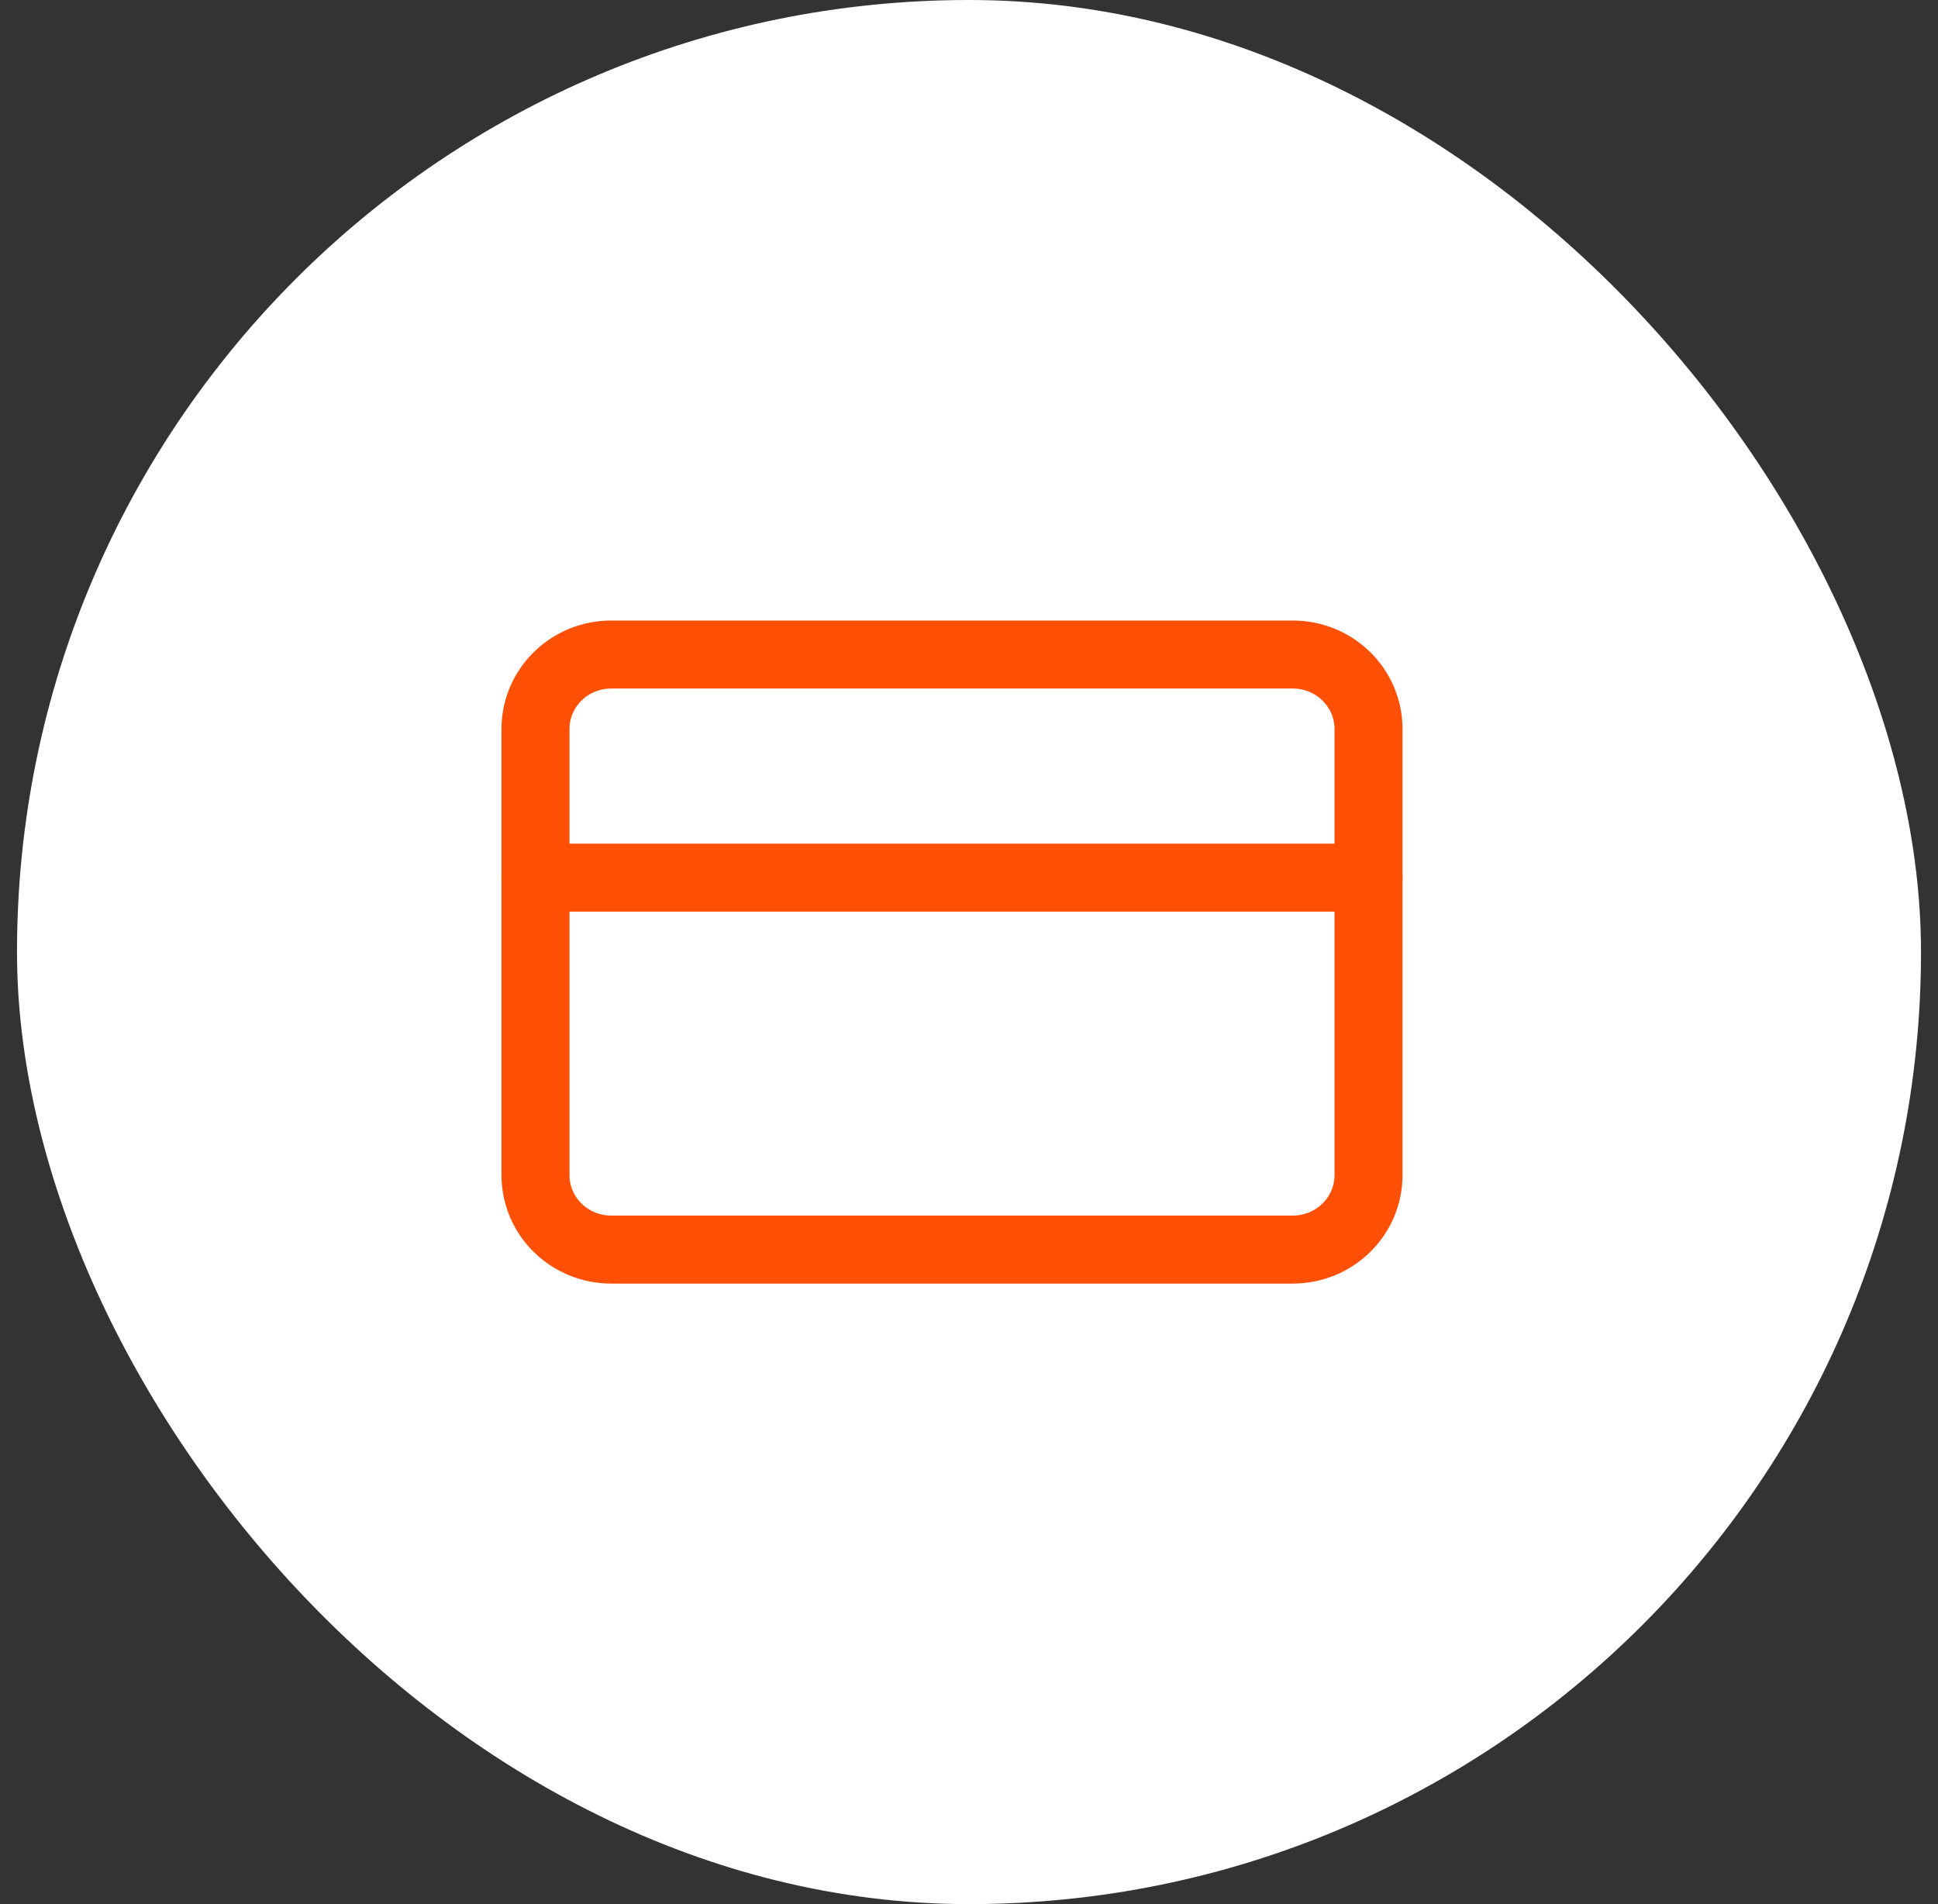 <svg width="57" height="56" viewBox="0 0 57 56" fill="none" xmlns="http://www.w3.org/2000/svg">
<rect x="0" y="0" width="57" height="56" fill="#333333" stroke="none"/>
<rect x="0.5" width="56" height="56" rx="28" fill="white"/>
<path d="M38.023 19.25H17.977C16.747 19.25 15.75 20.229 15.75 21.438V34.562C15.75 35.771 16.747 36.75 17.977 36.75H38.023C39.253 36.75 40.25 35.771 40.25 34.562V21.438C40.25 20.229 39.253 19.25 38.023 19.25Z" stroke="#FF5006" stroke-width="2" stroke-linecap="round" stroke-linejoin="round"/>
<path d="M15.75 25.812H40.25" stroke="#FF5006" stroke-width="2" stroke-linecap="round" stroke-linejoin="round"/>
</svg>
